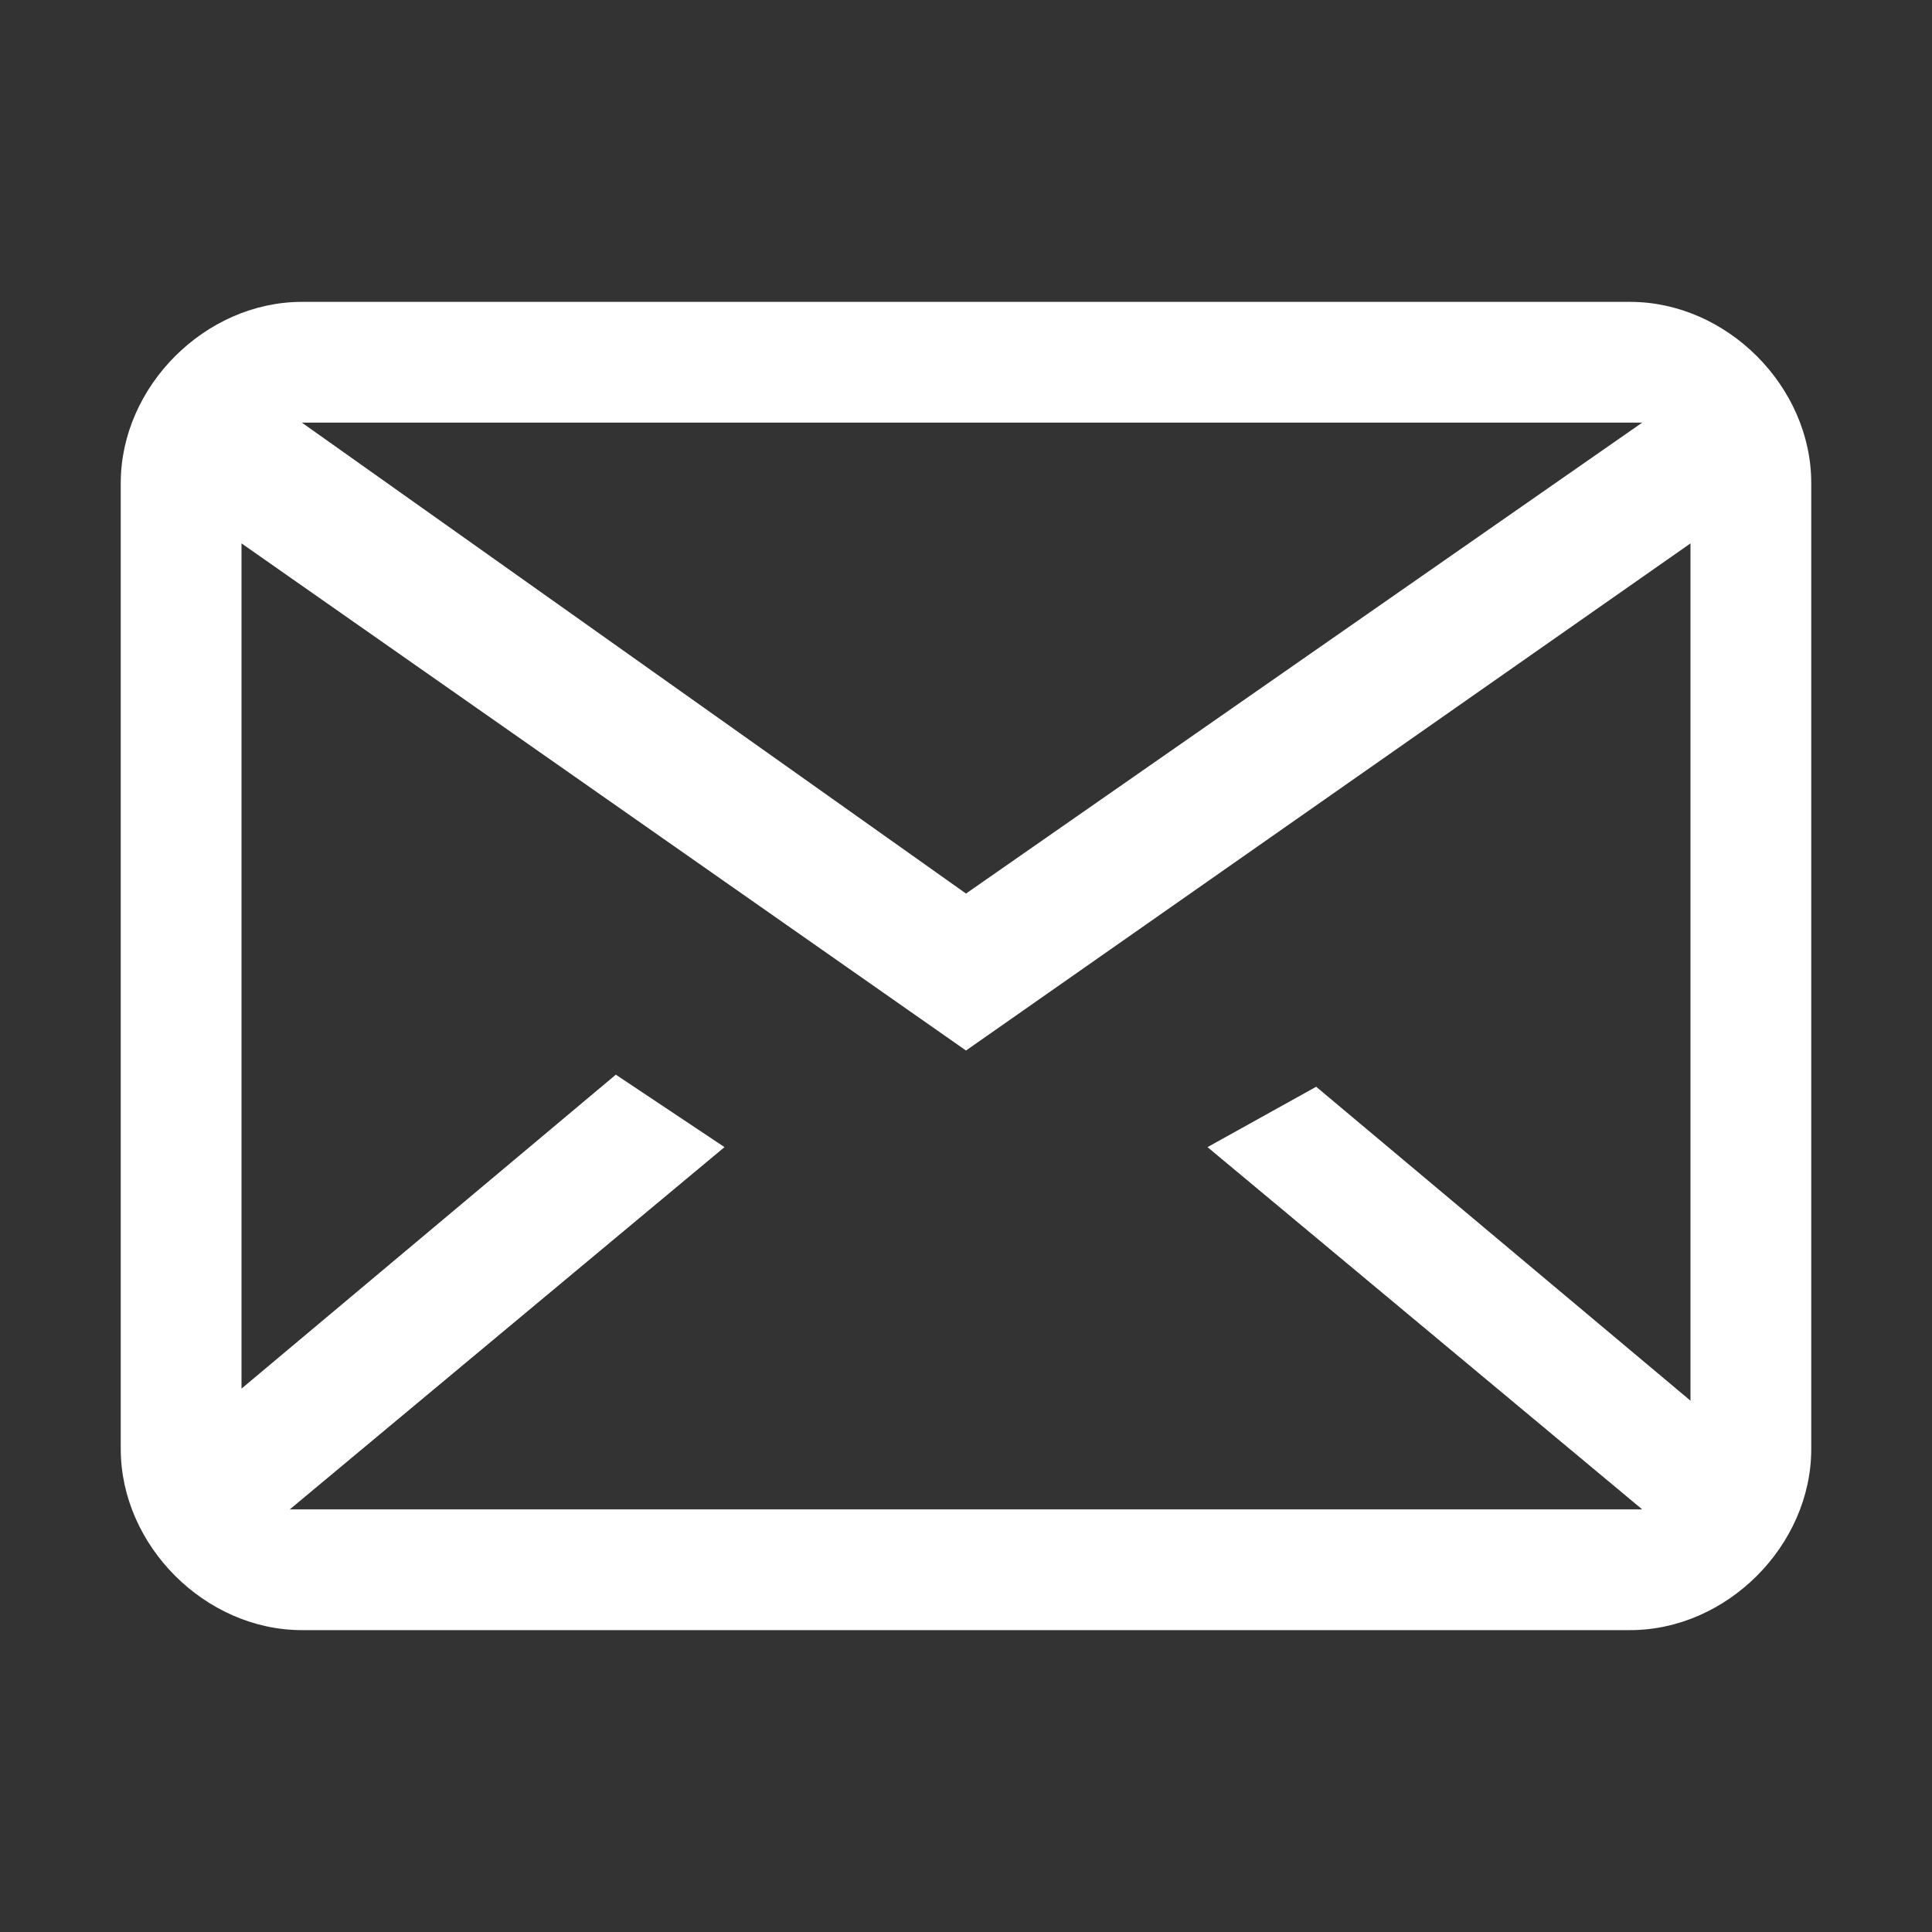 <?xml version="1.0" encoding="utf-8"?>
<!-- Generator: Adobe Illustrator 26.1.0, SVG Export Plug-In . SVG Version: 6.00 Build 0)  -->
<svg version="1.1" id="Layer_1" xmlns="http://www.w3.org/2000/svg" xmlns:xlink="http://www.w3.org/1999/xlink" x="0px" y="0px"
	 viewBox="0 0 16 16" style="enable-background:new 0 0 16 16;" xml:space="preserve">
<rect x="0" y="0" width="16" height="16" fill="#333333" stroke="none"/>
<style type="text/css">
	.st0{fill:#FFFFFF;}
</style>
<path class="st0" d="M2.5,2.5C1.7,2.5,1,3.2,1,4v8c0,0.8,0.7,1.5,1.5,1.5h11c0.8,0,1.5-0.7,1.5-1.5V4c0-0.8-0.7-1.5-1.5-1.5H2.5z
	 M2.5,3.5h11c0,0,0.1,0,0.1,0L8,7.4L2.5,3.5C2.4,3.5,2.5,3.5,2.5,3.5z M2,4.5l6,4.2l6-4.2v7.1l-3.1-2.6L10,9.5l3.6,3c0,0,0,0-0.1,0
	h-11c0,0-0.1,0-0.1,0l3.6-3L5.1,8.9L2,11.5V4.5z"/>
</svg>
